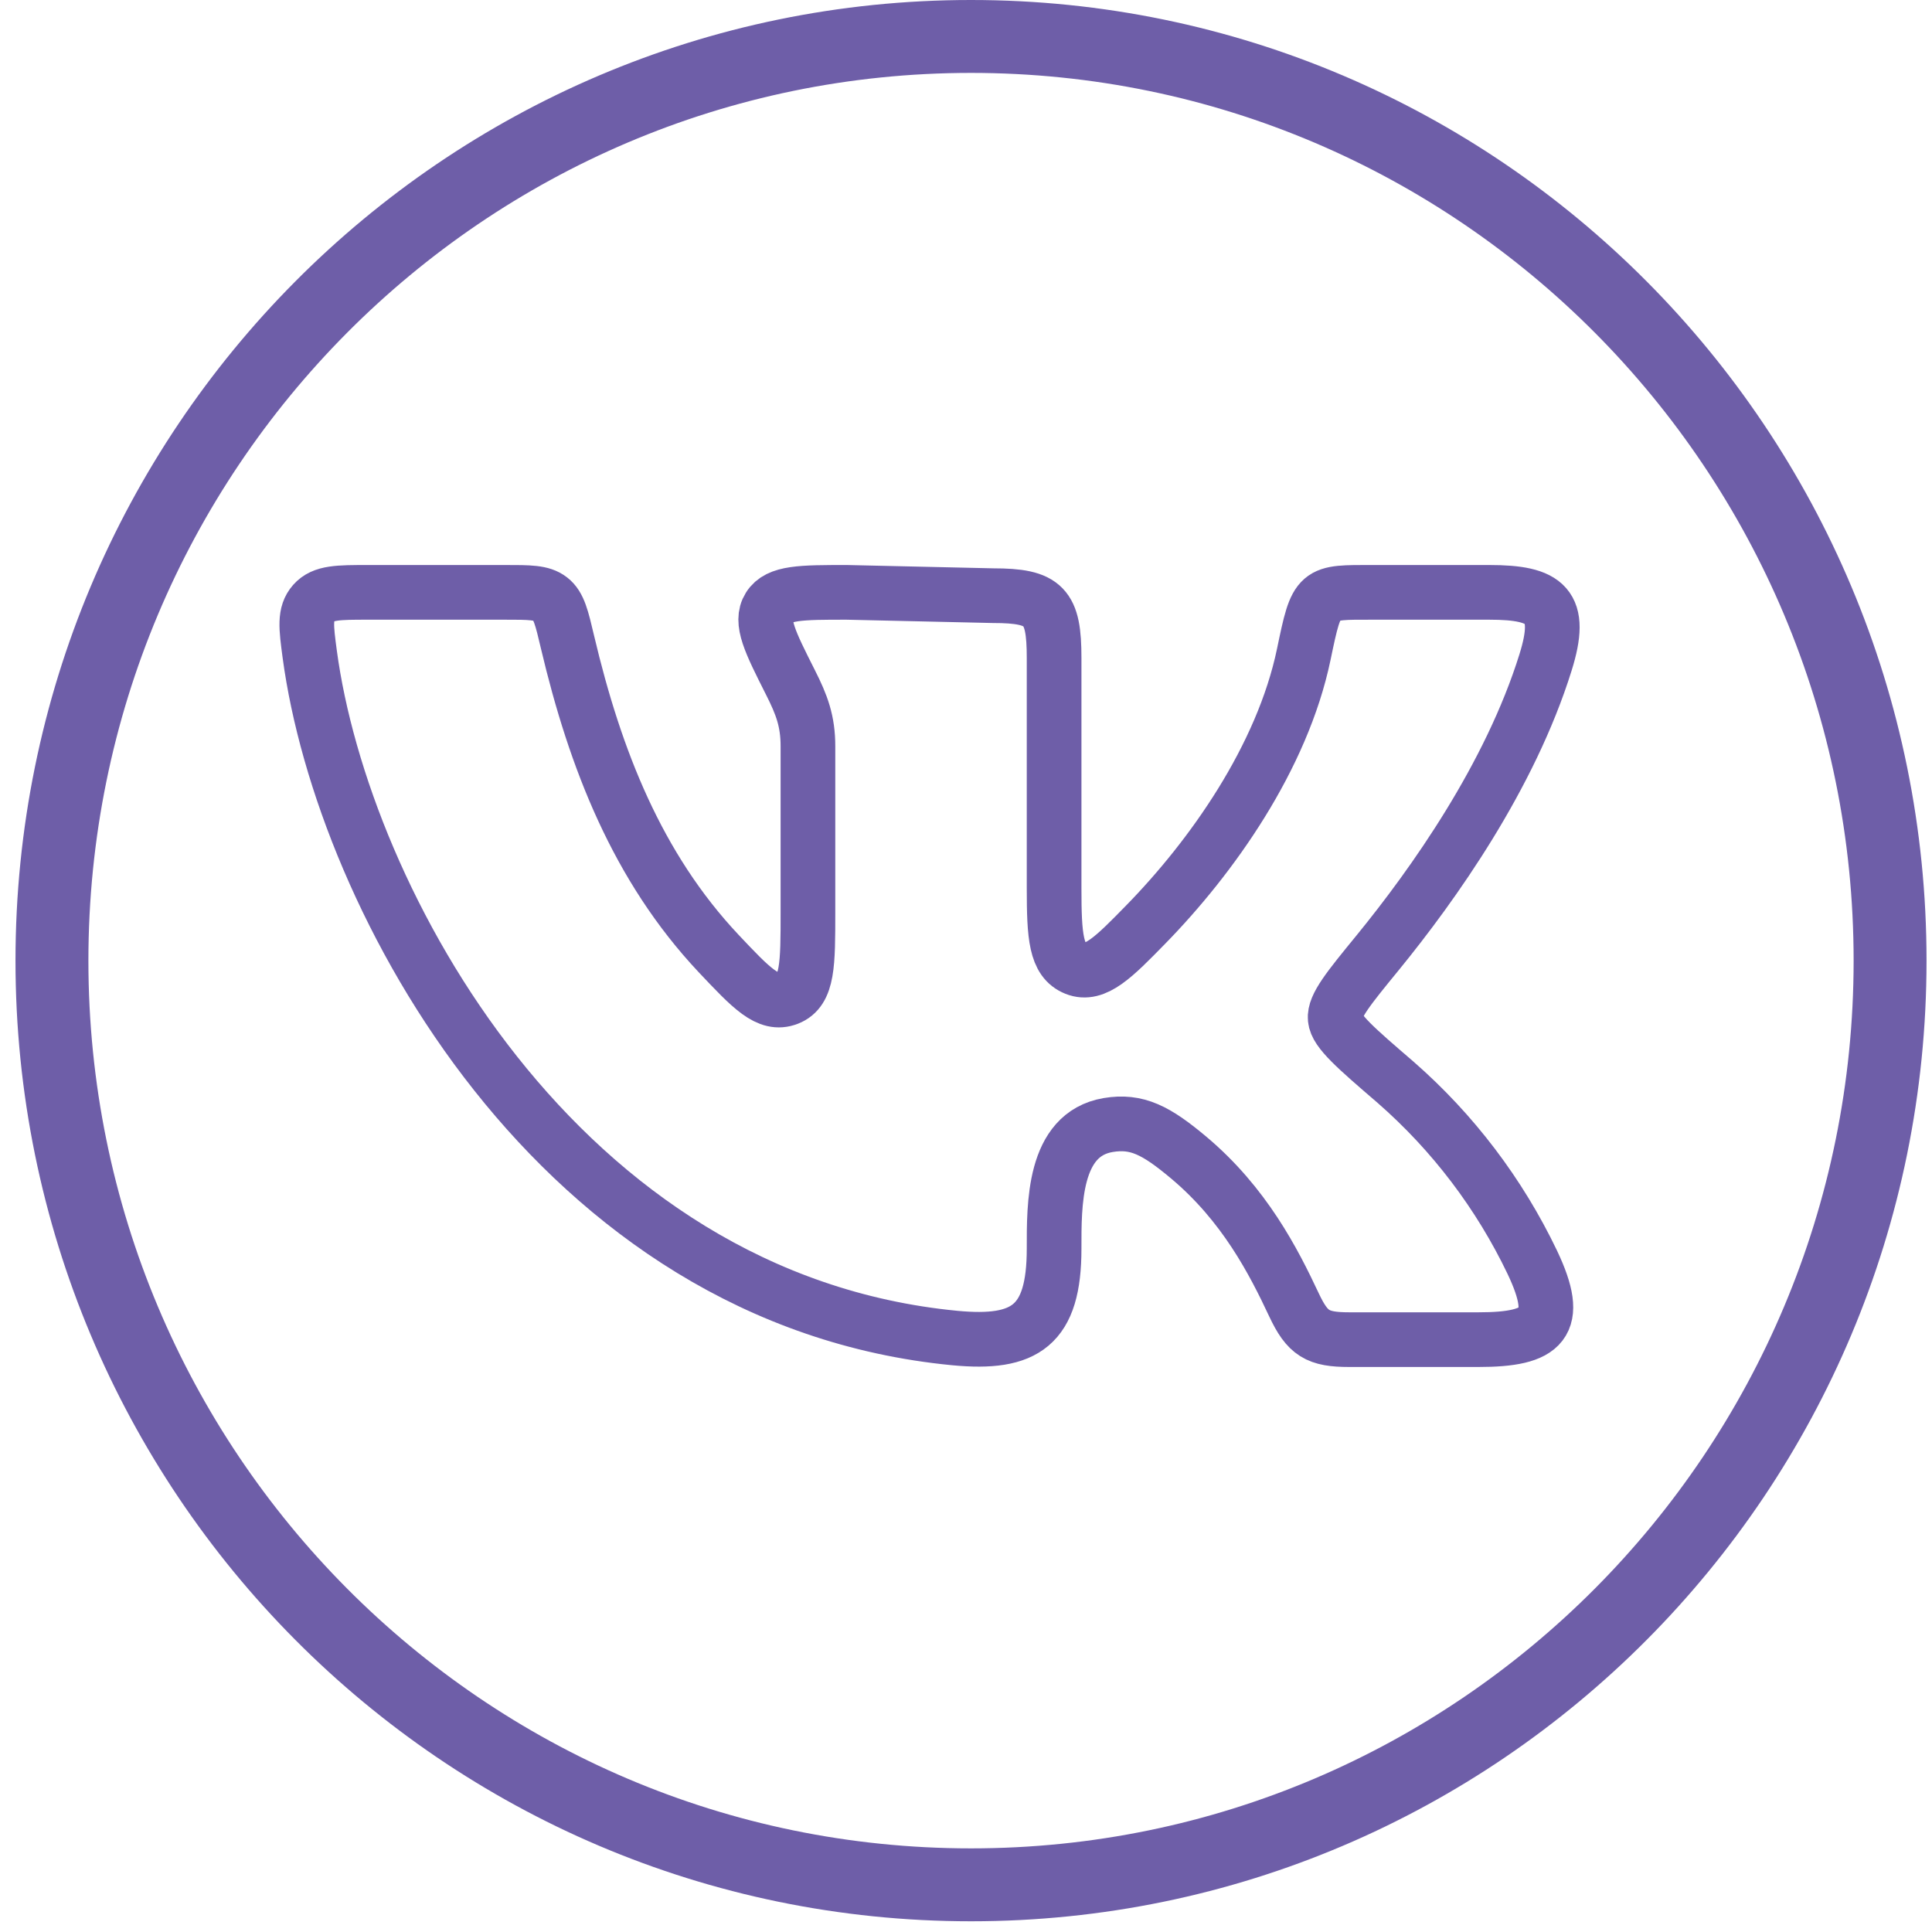 <?xml version="1.0" encoding="UTF-8"?> <svg xmlns="http://www.w3.org/2000/svg" width="53" height="53" viewBox="0 0 53 53" fill="none"><path d="M28.917 24.363V18.049C28.917 16.626 28.659 16.341 27.242 16.341L23.228 16.25C21.977 16.25 21.352 16.25 21.099 16.655C20.846 17.06 21.127 17.615 21.685 18.722C21.996 19.337 22.164 19.783 22.164 20.473V25.017C22.164 26.452 22.164 27.172 21.617 27.385C21.07 27.597 20.618 27.115 19.709 26.152C17.488 23.787 16.33 20.835 15.569 17.617C15.412 16.951 15.334 16.617 15.098 16.433C14.862 16.248 14.526 16.25 13.856 16.25H10.098C9.274 16.25 8.863 16.25 8.605 16.541C8.348 16.833 8.398 17.205 8.497 17.948C9.399 24.657 15.298 35.657 26.195 36.706C28.126 36.89 28.917 36.369 28.917 34.254C28.917 33.055 28.891 31.118 30.399 30.863C31.191 30.73 31.722 31.012 32.605 31.752C34.136 33.036 34.939 34.605 35.497 35.795C35.868 36.584 36.143 36.75 37.014 36.75H40.557C42.348 36.75 42.834 36.313 42.037 34.632C41.135 32.747 39.859 31.065 38.285 29.69C37.199 28.755 36.657 28.289 36.628 27.944C36.596 27.6 36.994 27.113 37.79 26.14C39.327 24.257 41.422 21.303 42.399 18.169C42.884 16.614 42.428 16.25 40.855 16.25H37.672C36.129 16.25 36.131 16.197 35.767 17.947C35.176 20.784 33.242 23.512 31.424 25.369C30.562 26.251 30.041 26.782 29.503 26.565C28.965 26.348 28.917 25.689 28.917 24.363Z" stroke="#6E5EA8" stroke-width="1.5" stroke-linecap="round" stroke-linejoin="round"></path><path d="M26.637 1C40.556 1 51.85 12.346 51.85 26.354C51.849 40.361 40.556 51.706 26.637 51.706C12.718 51.706 1.425 40.361 1.425 26.354C1.425 12.346 12.718 1 26.637 1Z" stroke="#6E5EA8" stroke-width="2"></path></svg> 